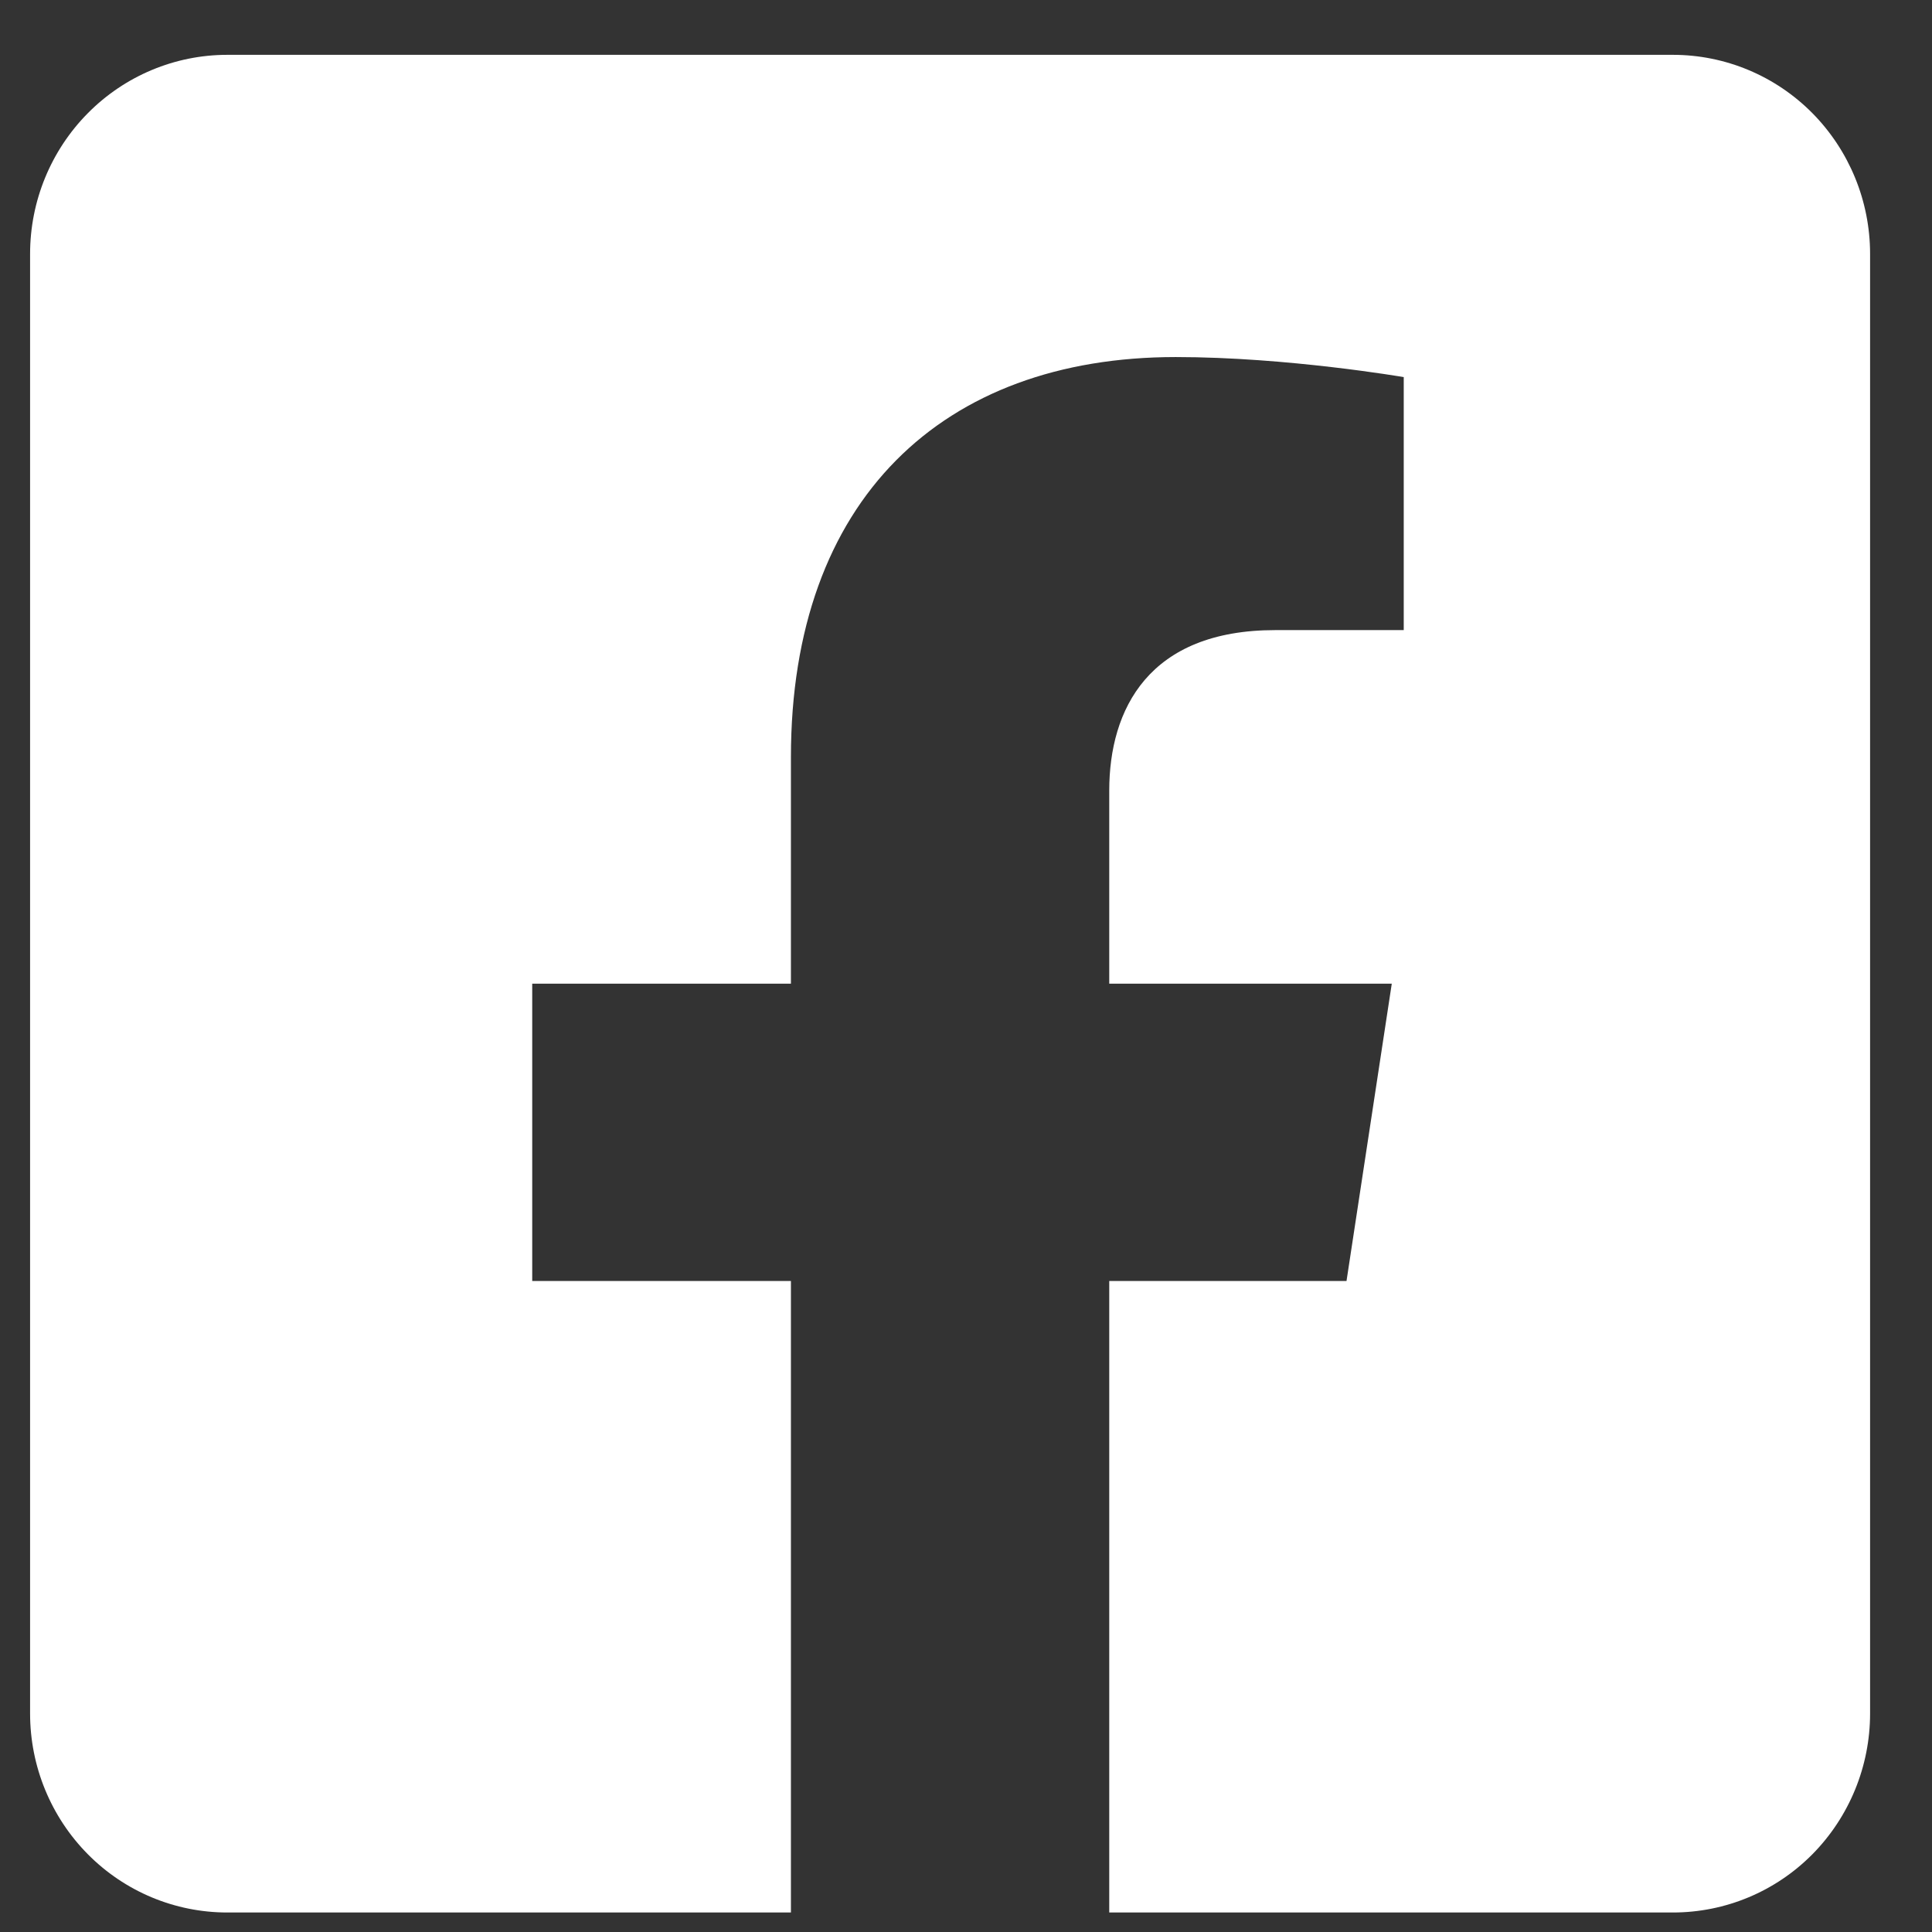 <?xml version="1.0" encoding="UTF-8"?> <svg xmlns="http://www.w3.org/2000/svg" width="21" height="21" viewBox="0 0 21 21" fill="none"><rect x="0" y="0" width="21" height="21" fill="#333333" stroke="none"/> <path d="M18.184 0.596H2.47C1.902 0.596 1.357 0.824 0.955 1.23C0.553 1.636 0.327 2.186 0.327 2.76L0.327 18.625C0.327 19.199 0.553 19.749 0.955 20.155C1.357 20.561 1.902 20.788 2.47 20.788H8.597V13.924H5.785V10.692H8.597V8.23C8.597 5.428 10.249 3.881 12.779 3.881C13.991 3.881 15.258 4.099 15.258 4.099V6.849H13.861C12.486 6.849 12.057 7.71 12.057 8.594V10.692H15.128L14.636 13.924H12.057V20.788H18.184C18.753 20.788 19.298 20.561 19.7 20.155C20.101 19.749 20.327 19.199 20.327 18.625V2.76C20.327 2.186 20.101 1.636 19.7 1.23C19.298 0.824 18.753 0.596 18.184 0.596V0.596Z" fill="white"></path> </svg> 
